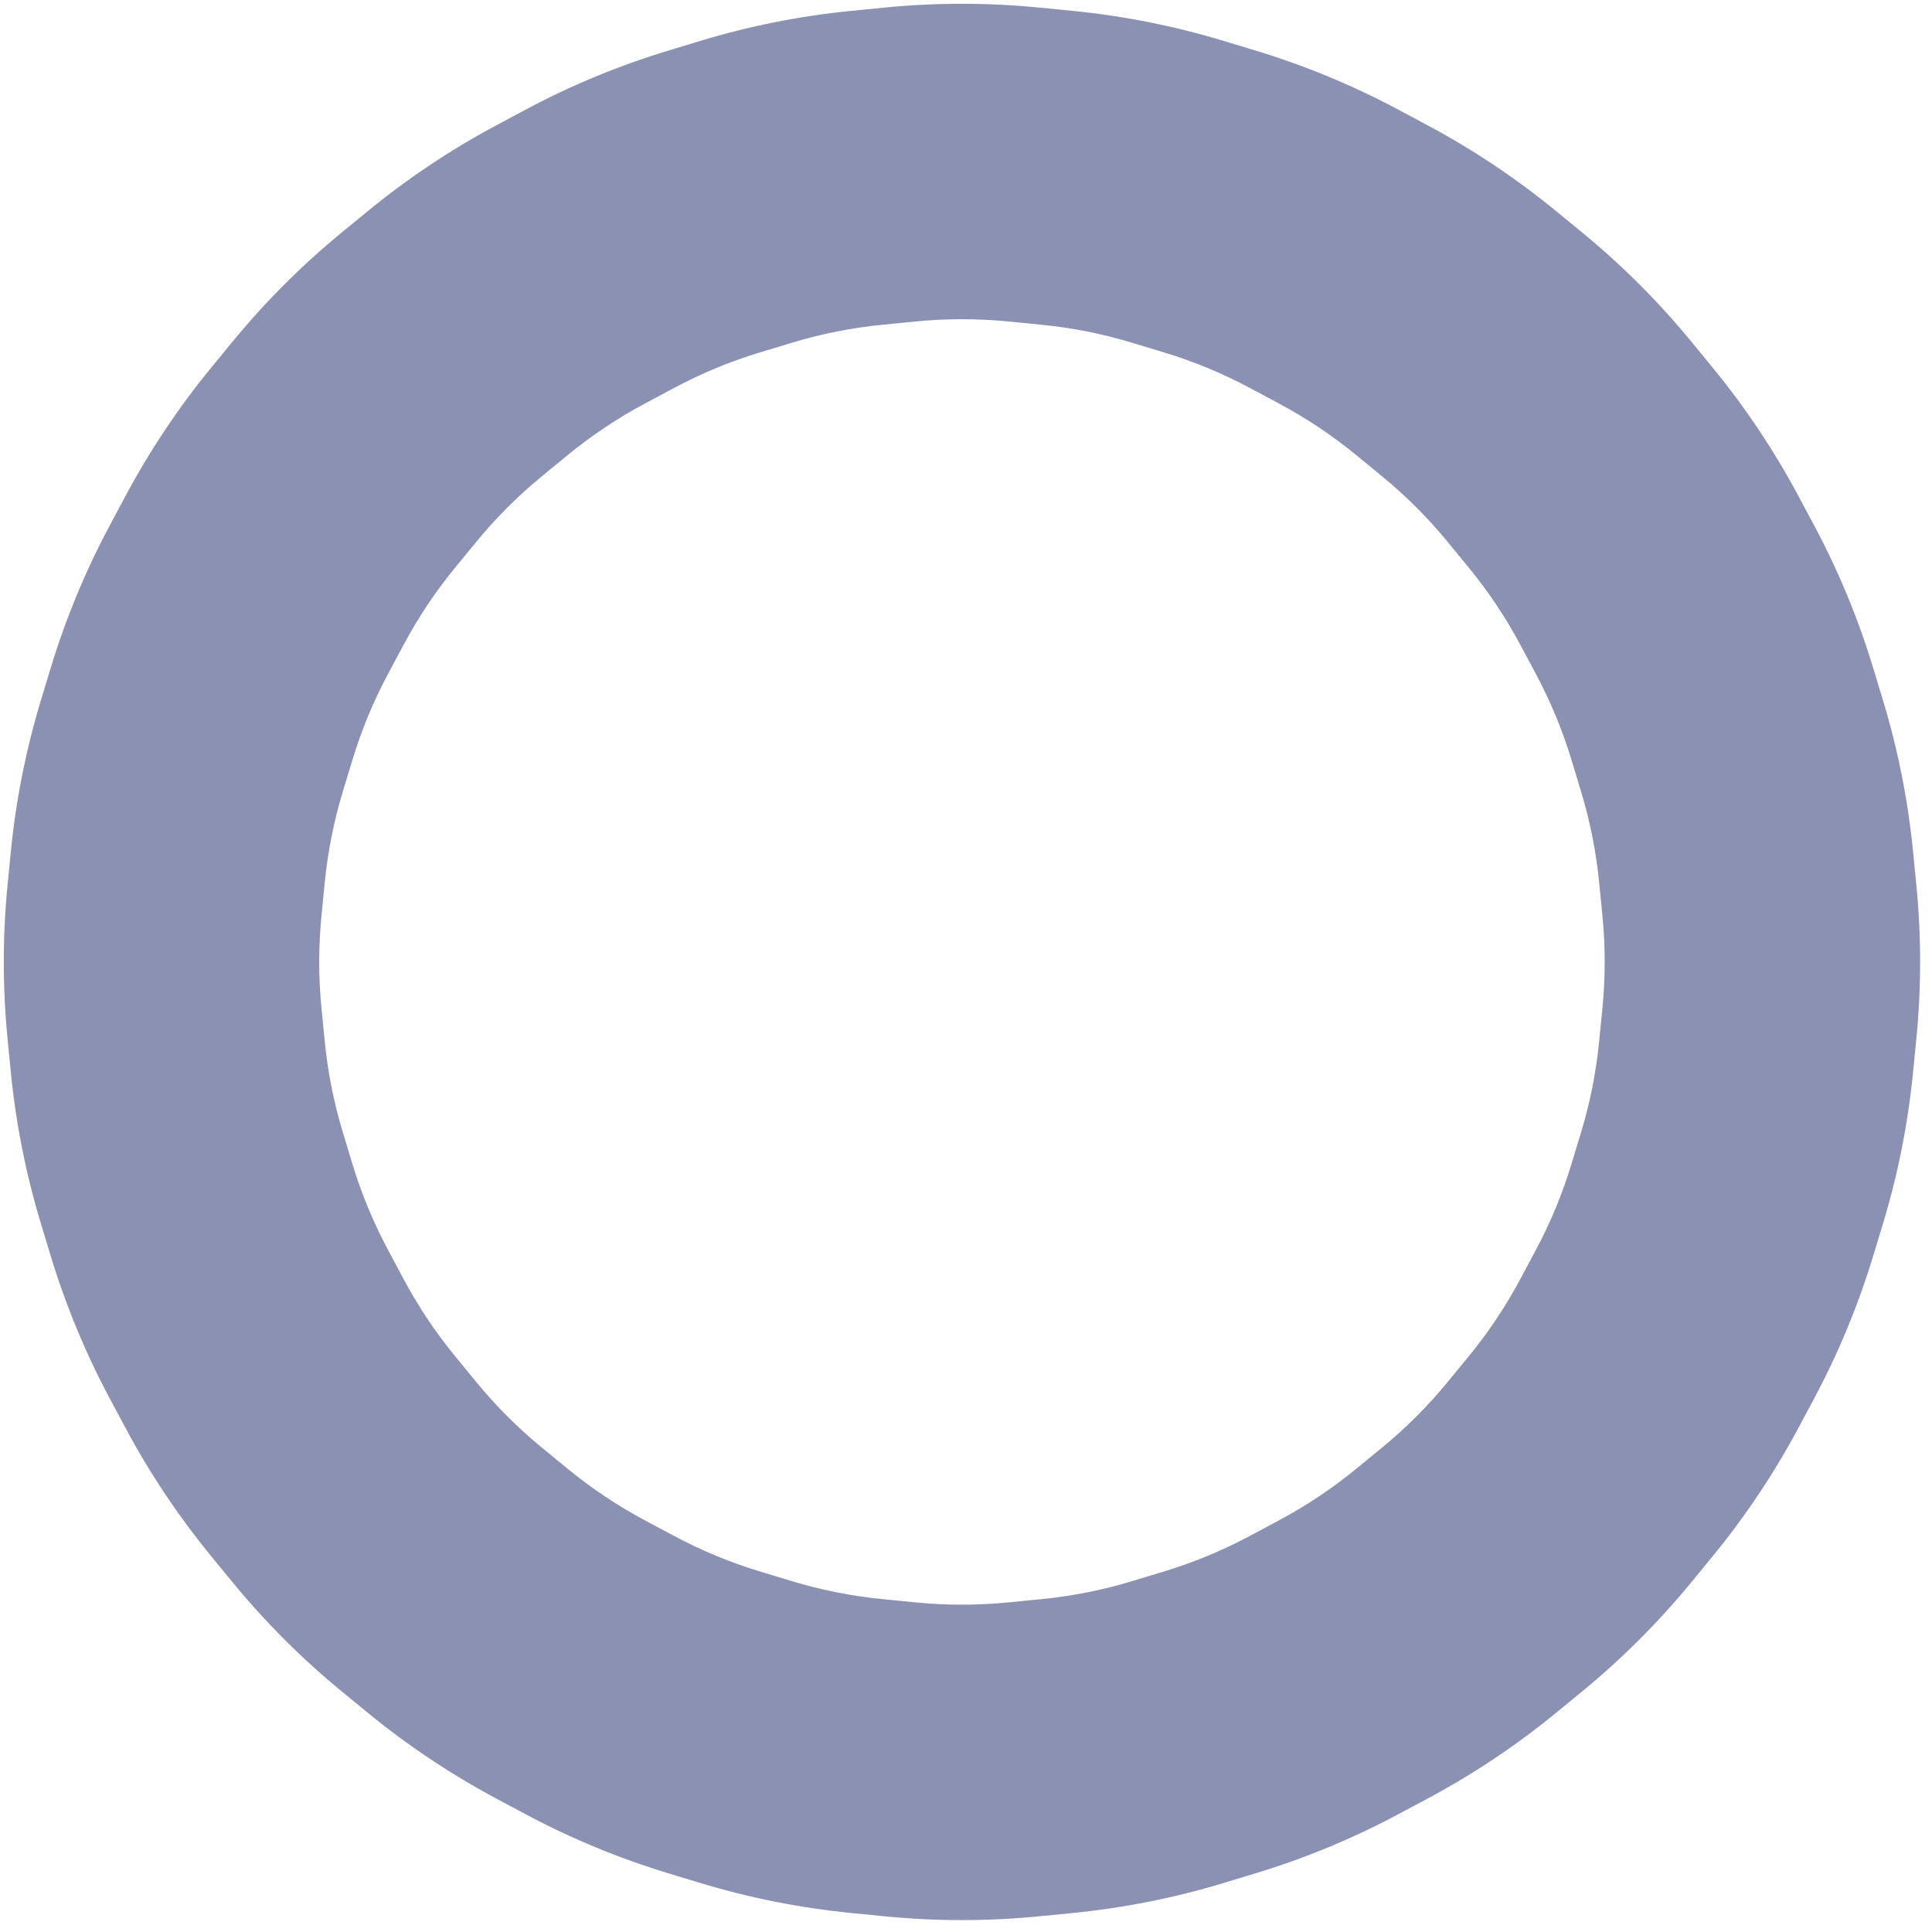 <svg
    width="123"
    height="123"
    viewBox="0 0 123 123"
    fill="none"
    xmlns="http://www.w3.org/2000/svg"
>
    <path
        fill-rule="evenodd"
        clip-rule="evenodd"
        d="M66.302 20.674L64.194 20.466C62.231 20.273 60.253 20.273 58.29 20.466L56.183 20.674C54.219 20.867 52.28 21.253 50.392 21.826L48.366 22.44C46.478 23.013 44.651 23.77 42.911 24.7L41.043 25.698C39.303 26.628 37.659 27.727 36.134 28.978L34.497 30.322C32.972 31.573 31.574 32.972 30.322 34.497L28.979 36.133C27.727 37.658 26.629 39.303 25.699 41.043L24.701 42.91C23.77 44.65 23.014 46.477 22.441 48.365L21.826 50.391C21.254 52.279 20.868 54.219 20.674 56.182L20.467 58.289C20.273 60.253 20.273 62.23 20.467 64.194L20.674 66.301C20.868 68.264 21.254 70.204 21.826 72.092L22.441 74.118C23.014 76.006 23.77 77.833 24.701 79.573L25.699 81.441C26.629 83.18 27.727 84.825 28.979 86.35L30.322 87.987C31.574 89.512 32.972 90.91 34.497 92.162L36.134 93.505C37.659 94.757 39.303 95.855 41.043 96.785L42.911 97.783C44.651 98.713 46.478 99.47 48.366 100.043L50.392 100.658C52.28 101.23 54.219 101.616 56.183 101.809L58.29 102.017C60.253 102.21 62.231 102.21 64.194 102.017L66.302 101.809C68.265 101.616 70.205 101.23 72.093 100.658L74.119 100.043C76.007 99.47 77.834 98.713 79.574 97.783L81.441 96.785C83.181 95.855 84.825 94.757 86.35 93.505L87.987 92.162C89.512 90.91 90.911 89.512 92.162 87.987L93.505 86.35C94.757 84.825 95.856 83.18 96.786 81.441L97.784 79.573C98.714 77.833 99.471 76.006 100.043 74.118L100.658 72.092C101.231 70.204 101.617 68.264 101.81 66.301L102.018 64.194C102.211 62.23 102.211 60.253 102.018 58.289L101.81 56.182C101.617 54.219 101.231 52.279 100.658 50.391L100.043 48.365C99.471 46.477 98.714 44.65 97.784 42.91L96.786 41.043C95.856 39.303 94.757 37.658 93.505 36.133L92.162 34.497C90.911 32.972 89.512 31.573 87.987 30.322L86.35 28.978C84.825 27.727 83.181 26.628 81.441 25.698L79.574 24.7C77.834 23.77 76.007 23.013 74.119 22.44L72.093 21.826C70.205 21.253 68.265 20.867 66.302 20.674ZM66.163 0.483C62.89 0.161 59.594 0.161 56.322 0.483L54.215 0.691C50.942 1.013 47.71 1.656 44.563 2.611L42.537 3.225C39.39 4.18 36.345 5.441 33.445 6.991L31.578 7.989C28.678 9.539 25.937 11.371 23.396 13.457L21.759 14.8C19.217 16.886 16.886 19.216 14.8 21.758L13.457 23.395C11.371 25.937 9.54 28.677 7.99 31.577L6.992 33.445C5.442 36.345 4.18 39.39 3.226 42.536L2.611 44.562C1.657 47.709 1.014 50.942 0.691 54.214L0.484 56.321C0.162 59.594 0.162 62.89 0.484 66.162L0.691 68.269C1.014 71.542 1.657 74.774 2.611 77.921L3.226 79.947C4.18 83.094 5.442 86.139 6.992 89.039L7.99 90.906C9.54 93.806 11.371 96.546 13.457 99.088L14.8 100.725C16.886 103.267 19.217 105.598 21.759 107.684L23.395 109.027C25.937 111.113 28.678 112.944 31.578 114.494L33.445 115.492C36.345 117.042 39.39 118.303 42.537 119.258L44.563 119.873C47.71 120.827 50.942 121.47 54.215 121.792L56.322 122C59.594 122.322 62.89 122.322 66.163 122L68.27 121.792C71.542 121.47 74.775 120.827 77.921 119.873L79.948 119.258C83.094 118.303 86.139 117.042 89.039 115.492L90.906 114.494C93.806 112.944 96.547 111.113 99.089 109.027L100.726 107.684C103.267 105.598 105.598 103.267 107.684 100.725L109.027 99.088C111.113 96.546 112.944 93.806 114.494 90.906L115.493 89.039C117.043 86.139 118.304 83.094 119.258 79.947L119.873 77.921C120.828 74.774 121.471 71.542 121.793 68.269L122 66.162C122.323 62.89 122.323 59.594 122 56.321L121.793 54.214C121.471 50.942 120.828 47.709 119.873 44.562L119.258 42.536C118.304 39.39 117.043 36.345 115.493 33.445L114.494 31.577C112.944 28.677 111.113 25.937 109.027 23.395L107.684 21.758C105.598 19.216 103.267 16.886 100.726 14.8L99.089 13.457C96.547 11.371 93.806 9.539 90.906 7.989L89.039 6.991C86.139 5.441 83.094 4.18 79.948 3.225L77.921 2.611C74.775 1.656 71.542 1.013 68.27 0.691L66.163 0.483Z"
        fill="#283059"
        fill-opacity="0.5"
    />
    <path
        fill-rule="evenodd"
        clip-rule="evenodd"
        d="M66.302 20.674L64.194 20.466C62.231 20.273 60.253 20.273 58.29 20.466L56.183 20.674C54.219 20.867 52.28 21.253 50.392 21.826L48.366 22.44C46.478 23.013 44.651 23.77 42.911 24.7L41.043 25.698C39.303 26.628 37.659 27.727 36.134 28.978L34.497 30.322C32.972 31.573 31.574 32.972 30.322 34.497L28.979 36.133C27.727 37.658 26.629 39.303 25.699 41.043L24.701 42.91C23.77 44.65 23.014 46.477 22.441 48.365L21.826 50.391C21.254 52.279 20.868 54.219 20.674 56.182L20.467 58.289C20.273 60.253 20.273 62.23 20.467 64.194L20.674 66.301C20.868 68.264 21.254 70.204 21.826 72.092L22.441 74.118C23.014 76.006 23.77 77.833 24.701 79.573L25.699 81.441C26.629 83.18 27.727 84.825 28.979 86.35L30.322 87.987C31.574 89.512 32.972 90.91 34.497 92.162L36.134 93.505C37.659 94.757 39.303 95.855 41.043 96.785L42.911 97.783C44.651 98.713 46.478 99.47 48.366 100.043L50.392 100.658C52.28 101.23 54.219 101.616 56.183 101.809L58.29 102.017C60.253 102.21 62.231 102.21 64.194 102.017L66.302 101.809C68.265 101.616 70.205 101.23 72.093 100.658L74.119 100.043C76.007 99.47 77.834 98.713 79.574 97.783L81.441 96.785C83.181 95.855 84.825 94.757 86.35 93.505L87.987 92.162C89.512 90.91 90.911 89.512 92.162 87.987L93.505 86.35C94.757 84.825 95.856 83.18 96.786 81.441L97.784 79.573C98.714 77.833 99.471 76.006 100.043 74.118L100.658 72.092C101.231 70.204 101.617 68.264 101.81 66.301L102.018 64.194C102.211 62.23 102.211 60.253 102.018 58.289L101.81 56.182C101.617 54.219 101.231 52.279 100.658 50.391L100.043 48.365C99.471 46.477 98.714 44.65 97.784 42.91L96.786 41.043C95.856 39.303 94.757 37.658 93.505 36.133L92.162 34.497C90.911 32.972 89.512 31.573 87.987 30.322L86.35 28.978C84.825 27.727 83.181 26.628 81.441 25.698L79.574 24.7C77.834 23.77 76.007 23.013 74.119 22.44L72.093 21.826C70.205 21.253 68.265 20.867 66.302 20.674ZM66.163 0.483C62.89 0.161 59.594 0.161 56.322 0.483L54.215 0.691C50.942 1.013 47.71 1.656 44.563 2.611L42.537 3.225C39.39 4.18 36.345 5.441 33.445 6.991L31.578 7.989C28.678 9.539 25.937 11.371 23.396 13.457L21.759 14.8C19.217 16.886 16.886 19.216 14.8 21.758L13.457 23.395C11.371 25.937 9.54 28.677 7.99 31.577L6.992 33.445C5.442 36.345 4.18 39.39 3.226 42.536L2.611 44.562C1.657 47.709 1.014 50.942 0.691 54.214L0.484 56.321C0.162 59.594 0.162 62.89 0.484 66.162L0.691 68.269C1.014 71.542 1.657 74.774 2.611 77.921L3.226 79.947C4.18 83.094 5.442 86.139 6.992 89.039L7.99 90.906C9.54 93.806 11.371 96.546 13.457 99.088L14.8 100.725C16.886 103.267 19.217 105.598 21.759 107.684L23.395 109.027C25.937 111.113 28.678 112.944 31.578 114.494L33.445 115.492C36.345 117.042 39.39 118.303 42.537 119.258L44.563 119.873C47.71 120.827 50.942 121.47 54.215 121.792L56.322 122C59.594 122.322 62.89 122.322 66.163 122L68.27 121.792C71.542 121.47 74.775 120.827 77.921 119.873L79.948 119.258C83.094 118.303 86.139 117.042 89.039 115.492L90.906 114.494C93.806 112.944 96.547 111.113 99.089 109.027L100.726 107.684C103.267 105.598 105.598 103.267 107.684 100.725L109.027 99.088C111.113 96.546 112.944 93.806 114.494 90.906L115.493 89.039C117.043 86.139 118.304 83.094 119.258 79.947L119.873 77.921C120.828 74.774 121.471 71.542 121.793 68.269L122 66.162C122.323 62.89 122.323 59.594 122 56.321L121.793 54.214C121.471 50.942 120.828 47.709 119.873 44.562L119.258 42.536C118.304 39.39 117.043 36.345 115.493 33.445L114.494 31.577C112.944 28.677 111.113 25.937 109.027 23.395L107.684 21.758C105.598 19.216 103.267 16.886 100.726 14.8L99.089 13.457C96.547 11.371 93.806 9.539 90.906 7.989L89.039 6.991C86.139 5.441 83.094 4.18 79.948 3.225L77.921 2.611C74.775 1.656 71.542 1.013 68.27 0.691L66.163 0.483Z"
        fill="#405CFF"
        fill-opacity="0.1"
    />
</svg>